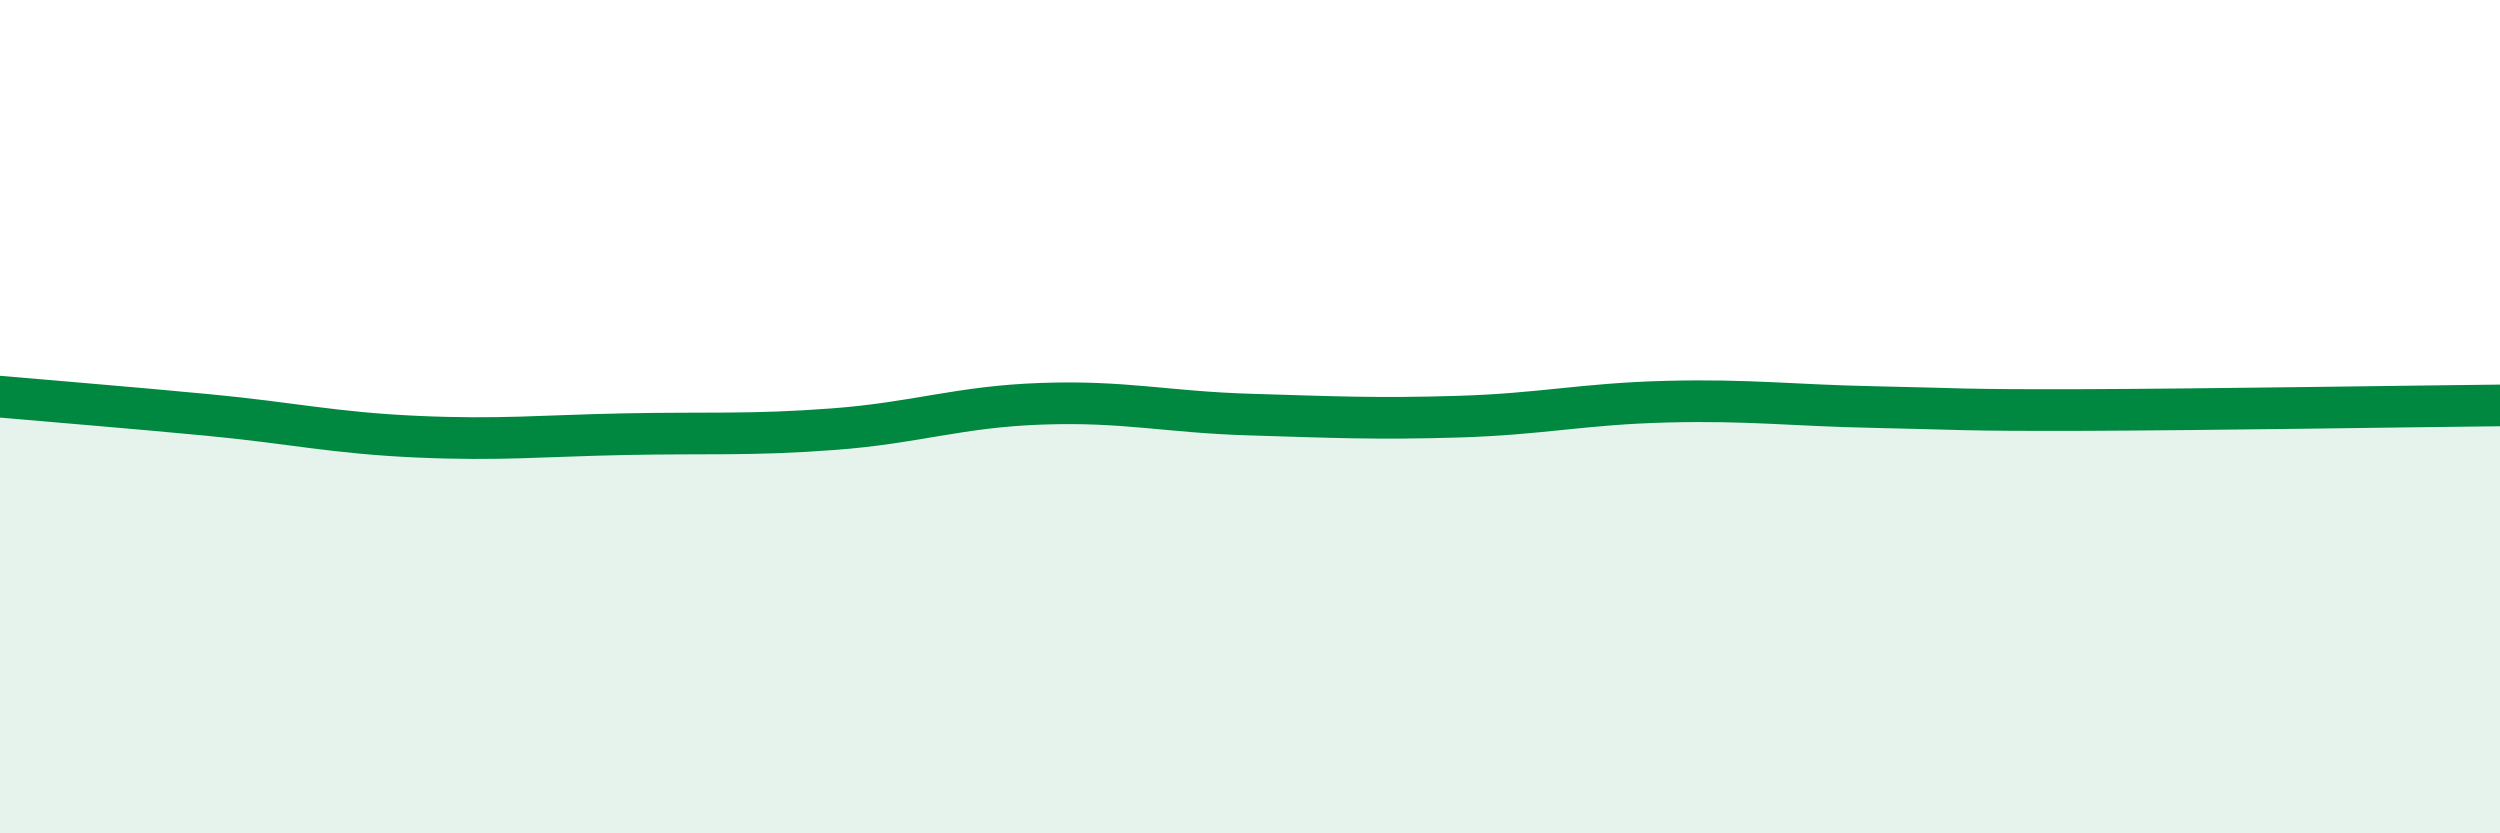 
    <svg width="60" height="20" viewBox="0 0 60 20" xmlns="http://www.w3.org/2000/svg">
      <path
        d="M 0,9.52 C 1,9.61 3,9.77 5,9.96 C 7,10.15 8,10.39 10,10.48 C 12,10.57 13,10.46 15,10.42 C 17,10.38 18,10.45 20,10.3 C 22,10.15 23,9.76 25,9.69 C 27,9.62 28,9.89 30,9.95 C 32,10.01 33,10.06 35,10 C 37,9.94 38,9.69 40,9.64 C 42,9.59 43,9.73 45,9.77 C 47,9.81 47,9.85 50,9.84 C 53,9.83 58,9.75 60,9.73L60 20L0 20Z"
        fill="#008740"
        opacity="0.1"
        stroke-linecap="round"
        stroke-linejoin="round"
      />
      <path
        d="M 0,9.52 C 1,9.61 3,9.77 5,9.96 C 7,10.15 8,10.39 10,10.48 C 12,10.57 13,10.46 15,10.42 C 17,10.38 18,10.45 20,10.3 C 22,10.15 23,9.76 25,9.69 C 27,9.62 28,9.89 30,9.95 C 32,10.01 33,10.06 35,10 C 37,9.94 38,9.69 40,9.64 C 42,9.59 43,9.73 45,9.77 C 47,9.81 47,9.85 50,9.84 C 53,9.83 58,9.75 60,9.73"
        stroke="#008740"
        stroke-width="1"
        fill="none"
        stroke-linecap="round"
        stroke-linejoin="round"
      />
    </svg>
  